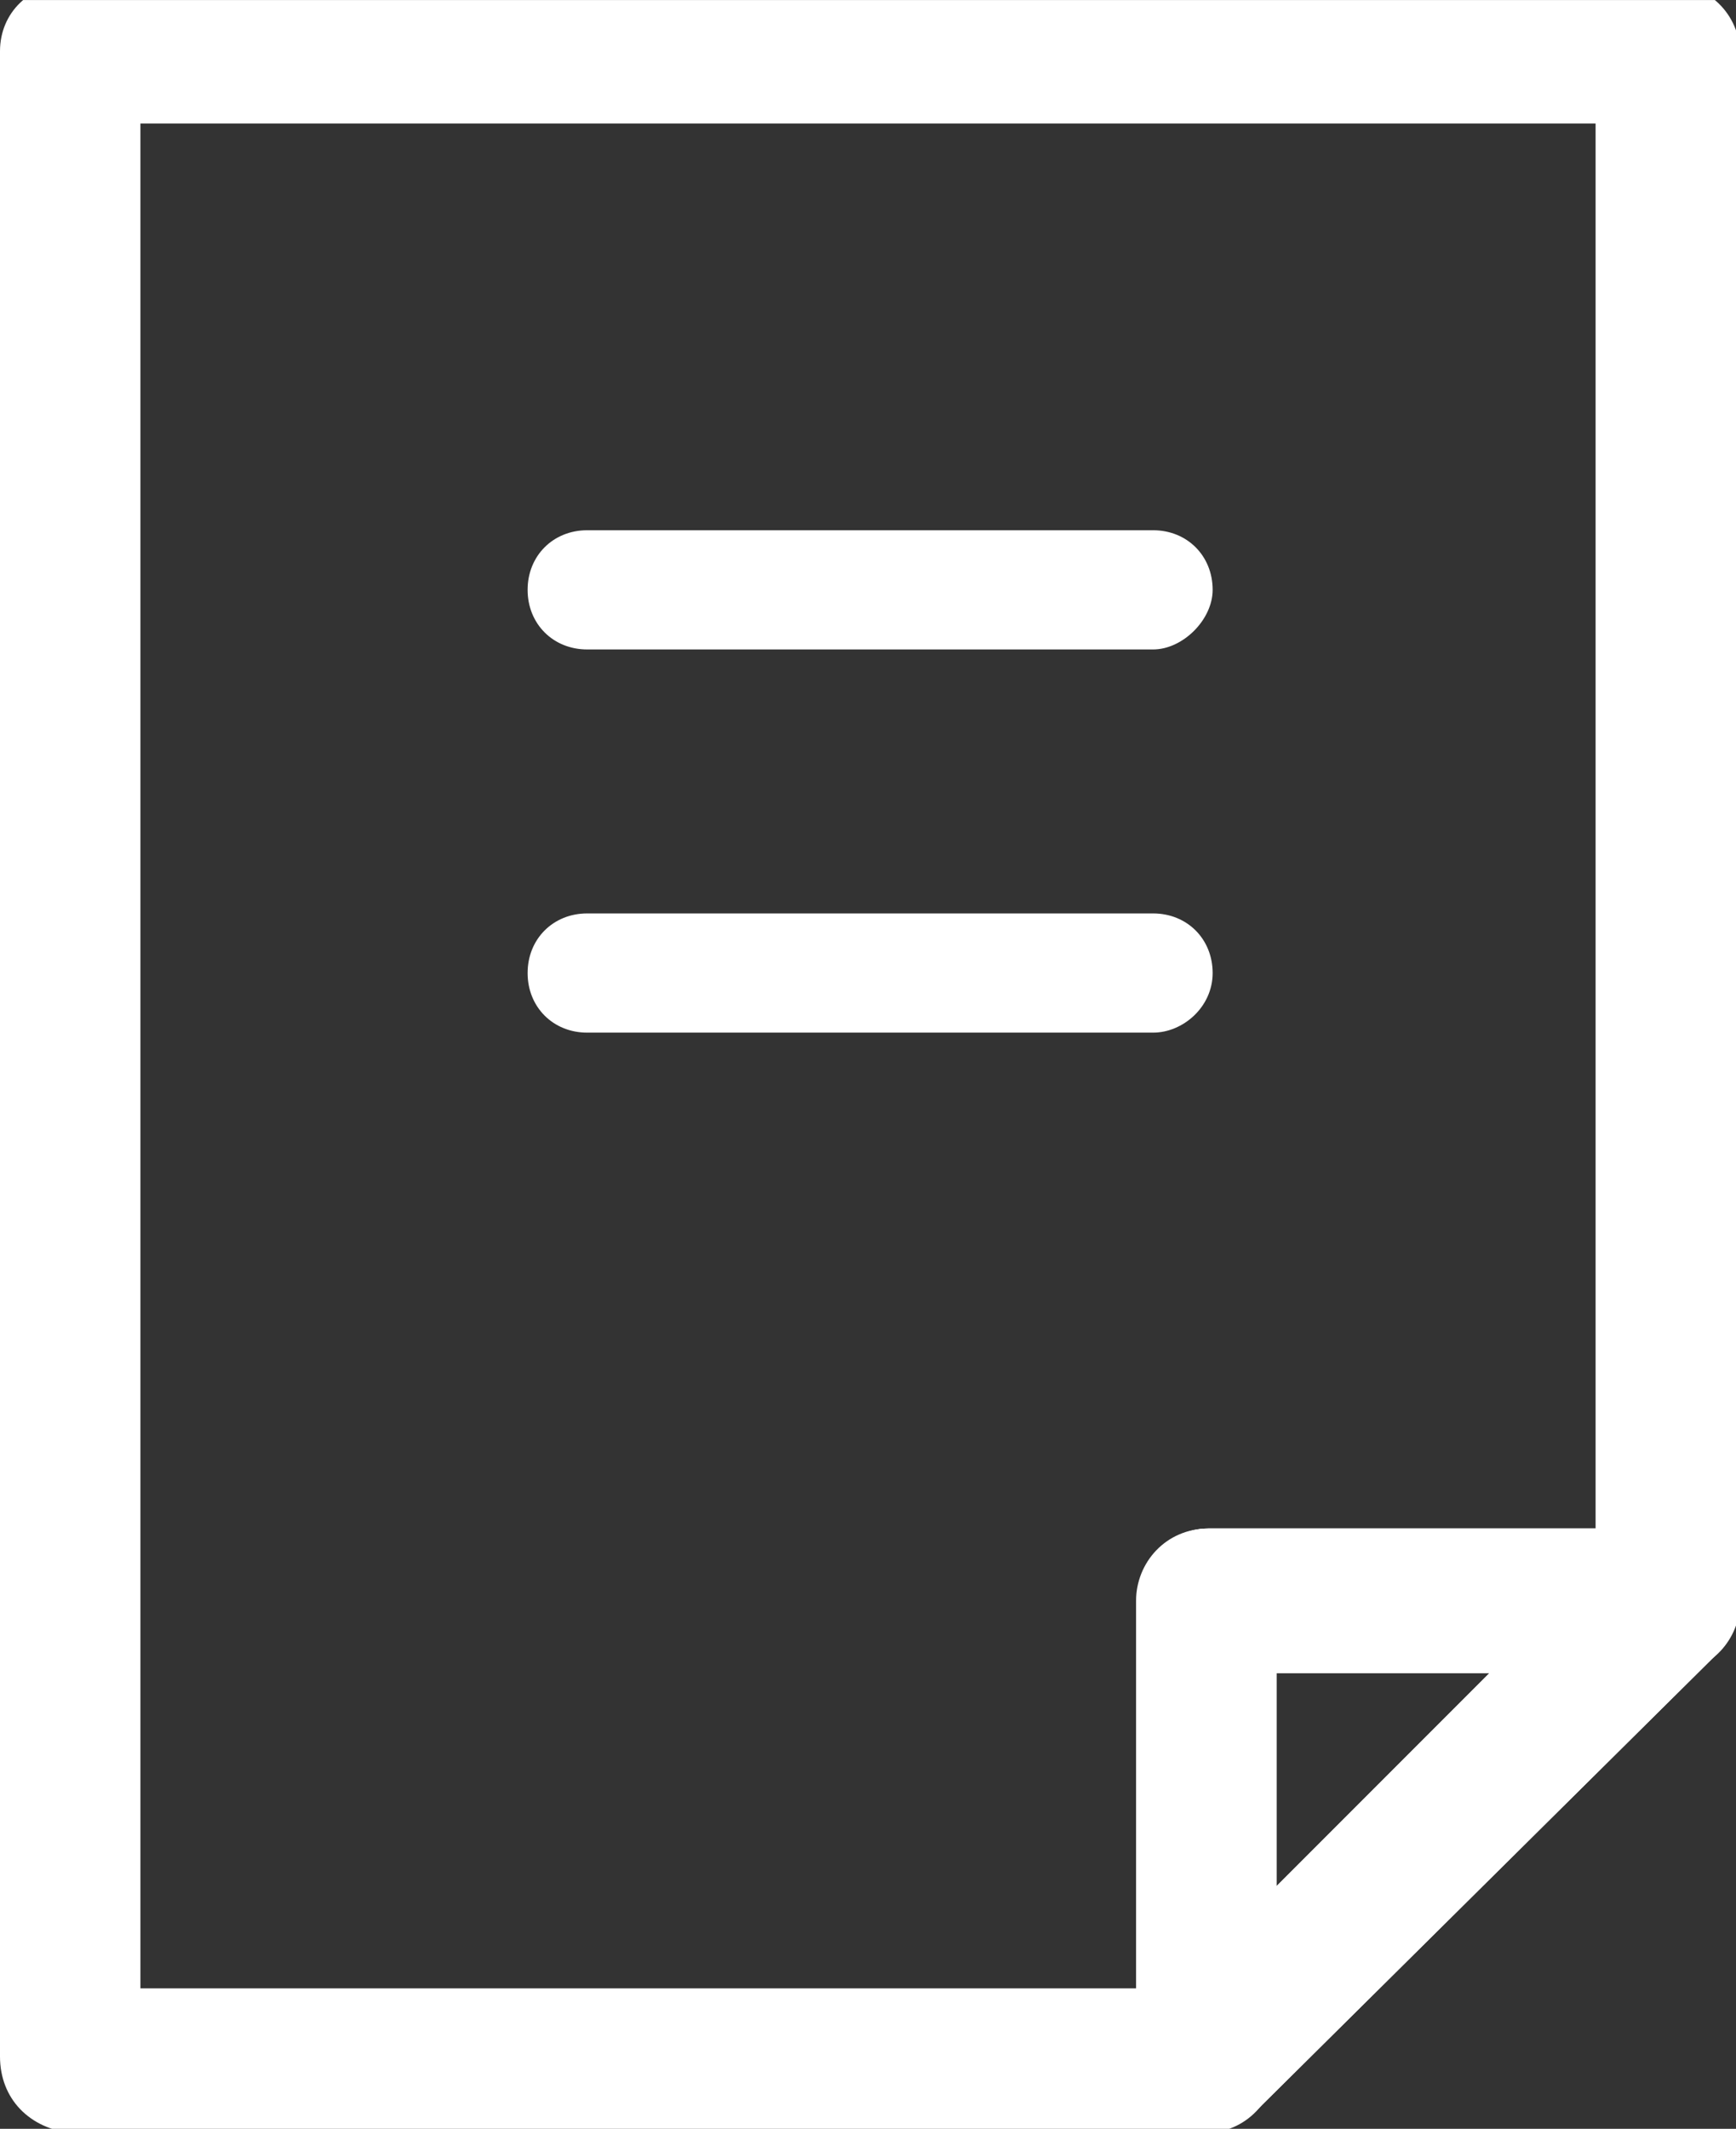 <?xml version="1.0" encoding="utf-8"?>
<!-- Generator: Adobe Illustrator 26.2.1, SVG Export Plug-In . SVG Version: 6.00 Build 0)  -->
<svg version="1.1" id="レイヤー_1" xmlns="http://www.w3.org/2000/svg" xmlns:xlink="http://www.w3.org/1999/xlink" x="0px"
	 y="0px" viewBox="0 0 40.8 50" style="enable-background:new 0 0 40.8 50;" xml:space="preserve">
<rect x="0" y="0" width="40.8" height="50" fill="#333333" stroke="none"/>
<style type="text/css">
	.st0{clip-path:url(#SVGID_00000104698938543617955880000017588242315879725455_);}
	.st1{fill:#FFFFFF;}
</style>
<g id="グループ_1028" transform="translate(0 -0.246)">
	<g id="グループ_652" transform="translate(0 0.247)">
		<g>
			<defs>
				<rect id="SVGID_1_" y="0" width="40.9" height="50"/>
			</defs>
			<clipPath id="SVGID_00000085216752318729866910000011459747698800914621_">
				<use xlink:href="#SVGID_1_"  style="overflow:visible;"/>
			</clipPath>
			<g id="グループ_651" style="clip-path:url(#SVGID_00000085216752318729866910000011459747698800914621_);">
				<path id="パス_339" class="st1" d="M1.7-0.4h37.5c0.9,0,1.7,0.7,1.7,1.7v36.3c0,0.9-0.7,1.7-1.7,1.7H30v9.1
					c0,0.9-0.7,1.7-1.7,1.7H1.7C0.7,50,0,49.3,0,48.3V1.2C0,0.3,0.7-0.4,1.7-0.4z M37.5,2.9H3.3v43.8h23.4v-9.1
					c0-0.9,0.7-1.7,1.7-1.7h9.1V2.9z"/>
				<path id="パス_340" class="st1" d="M28.4,35.9h10.8c0.9,0,1.7,0.7,1.7,1.7c0,0.4-0.2,0.9-0.5,1.2L29.6,49.5
					c-0.6,0.6-1.7,0.6-2.3,0c-0.3-0.3-0.5-0.7-0.5-1.2V37.6C26.7,36.7,27.5,35.9,28.4,35.9z M35.1,39.2H30v5.1L35.1,39.2z"/>
				<path id="パス_341" class="st1" d="M28.4,35.9h10.8c0.9,0,1.7,0.7,1.7,1.7c0,0.4-0.2,0.9-0.5,1.2L29.6,49.5
					c-0.6,0.6-1.7,0.6-2.3,0c-0.3-0.3-0.5-0.7-0.5-1.2V37.6C26.7,36.7,27.5,35.9,28.4,35.9z M35.1,39.2H30v5.1L35.1,39.2z"/>
			</g>
		</g>
	</g>
	<path id="線_50" class="st1" d="M27.1,15.5H13.8c-0.8,0-1.4-0.6-1.4-1.4v0c0-0.8,0.6-1.4,1.4-1.4h13.3c0.8,0,1.4,0.6,1.4,1.4
		C28.5,14.8,27.8,15.5,27.1,15.5C27.1,15.5,27.1,15.5,27.1,15.5z"/>
	<path id="線_51" class="st1" d="M27.1,24.5H13.8c-0.8,0-1.4-0.6-1.4-1.4l0,0c0-0.8,0.6-1.4,1.4-1.4h13.3c0.8,0,1.4,0.6,1.4,1.4
		C28.5,23.9,27.8,24.5,27.1,24.5C27.1,24.5,27.1,24.5,27.1,24.5z"/>
</g>
</svg>
